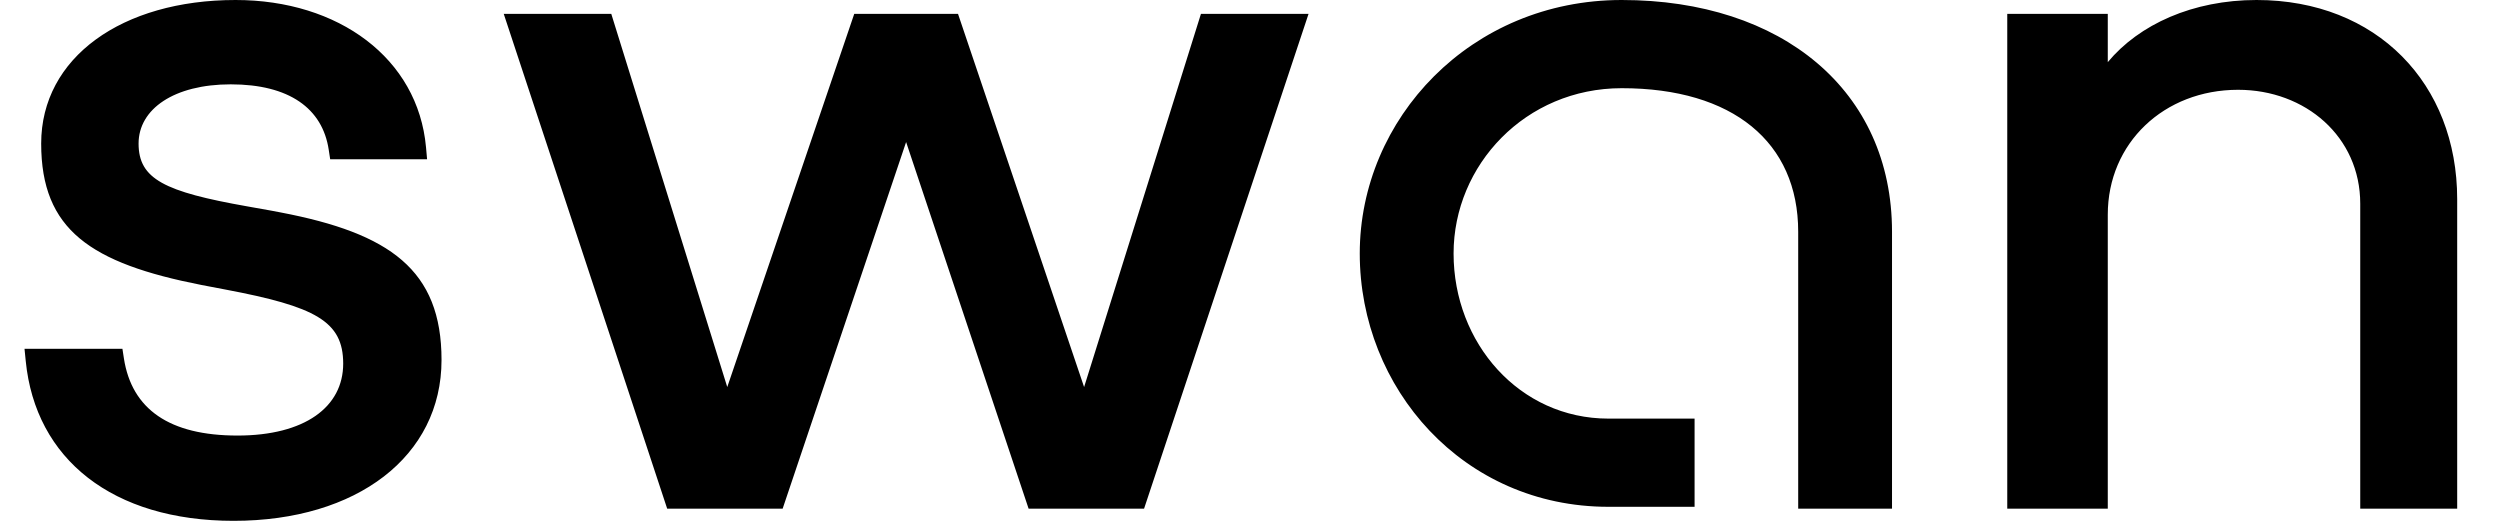 <svg width="72" height="15" viewBox="0 0 72 15" fill="none" xmlns="http://www.w3.org/2000/svg">
<g clip-path="url(#clip0_2864_12550)">
<path d="M64.989 0C68.454 0 70.767 2.413 70.767 5.735V14.65H67.975V5.866C67.975 3.939 66.398 2.586 64.457 2.586C62.324 2.586 60.704 4.119 60.704 6.182V14.65H57.809V0.4H60.704V1.79C61.608 0.702 63.155 0 64.989 0ZM48.804 14.596H46.322C42.136 14.596 39.161 11.183 39.161 7.301C39.161 3.421 42.354 0 46.706 0C51.323 0 54.49 2.61 54.49 6.674V14.649H51.788V6.674C51.788 4.093 49.904 2.54 46.706 2.54C43.931 2.54 41.863 4.756 41.863 7.301C41.863 9.88 43.76 12.056 46.322 12.056H48.804V14.596ZM26.096 4.091L22.54 14.65H19.215L14.508 0.4H17.605L20.945 11.147L24.602 0.4H27.591L31.222 11.147L34.587 0.4H37.686L32.949 14.65H29.624L26.096 4.091ZM6.728 15C3.242 15 1.02 13.225 0.741 10.396L0.706 10.046H3.526L3.568 10.32C3.795 11.788 4.881 12.544 6.84 12.544C8.775 12.544 9.884 11.724 9.884 10.472C9.884 9.247 9.077 8.828 6.488 8.338C5.862 8.22 5.984 8.243 5.805 8.208C2.613 7.581 1.186 6.622 1.186 4.134C1.186 1.656 3.515 0 6.785 0C9.75 0 12.037 1.678 12.269 4.238L12.3 4.586H9.509L9.467 4.311C9.287 3.121 8.328 2.429 6.644 2.429C5.019 2.429 3.991 3.136 3.991 4.134C3.991 5.158 4.736 5.522 7.125 5.944C7.947 6.09 7.829 6.069 8.082 6.118C11.228 6.72 12.716 7.772 12.716 10.367C12.716 13.14 10.283 15 6.728 15Z" fill="#14191A" style="fill:#14191A;fill:color(display-p3 0.078 0.098 0.102);fill-opacity:1;"/>
</g>
<defs>
<clipPath id="clip0_2864_12550">
<rect width="70.588" height="15" fill="white" style="fill:white;fill-opacity:1;" transform="translate(0.706)"/>
</clipPath>
</defs>
</svg>
